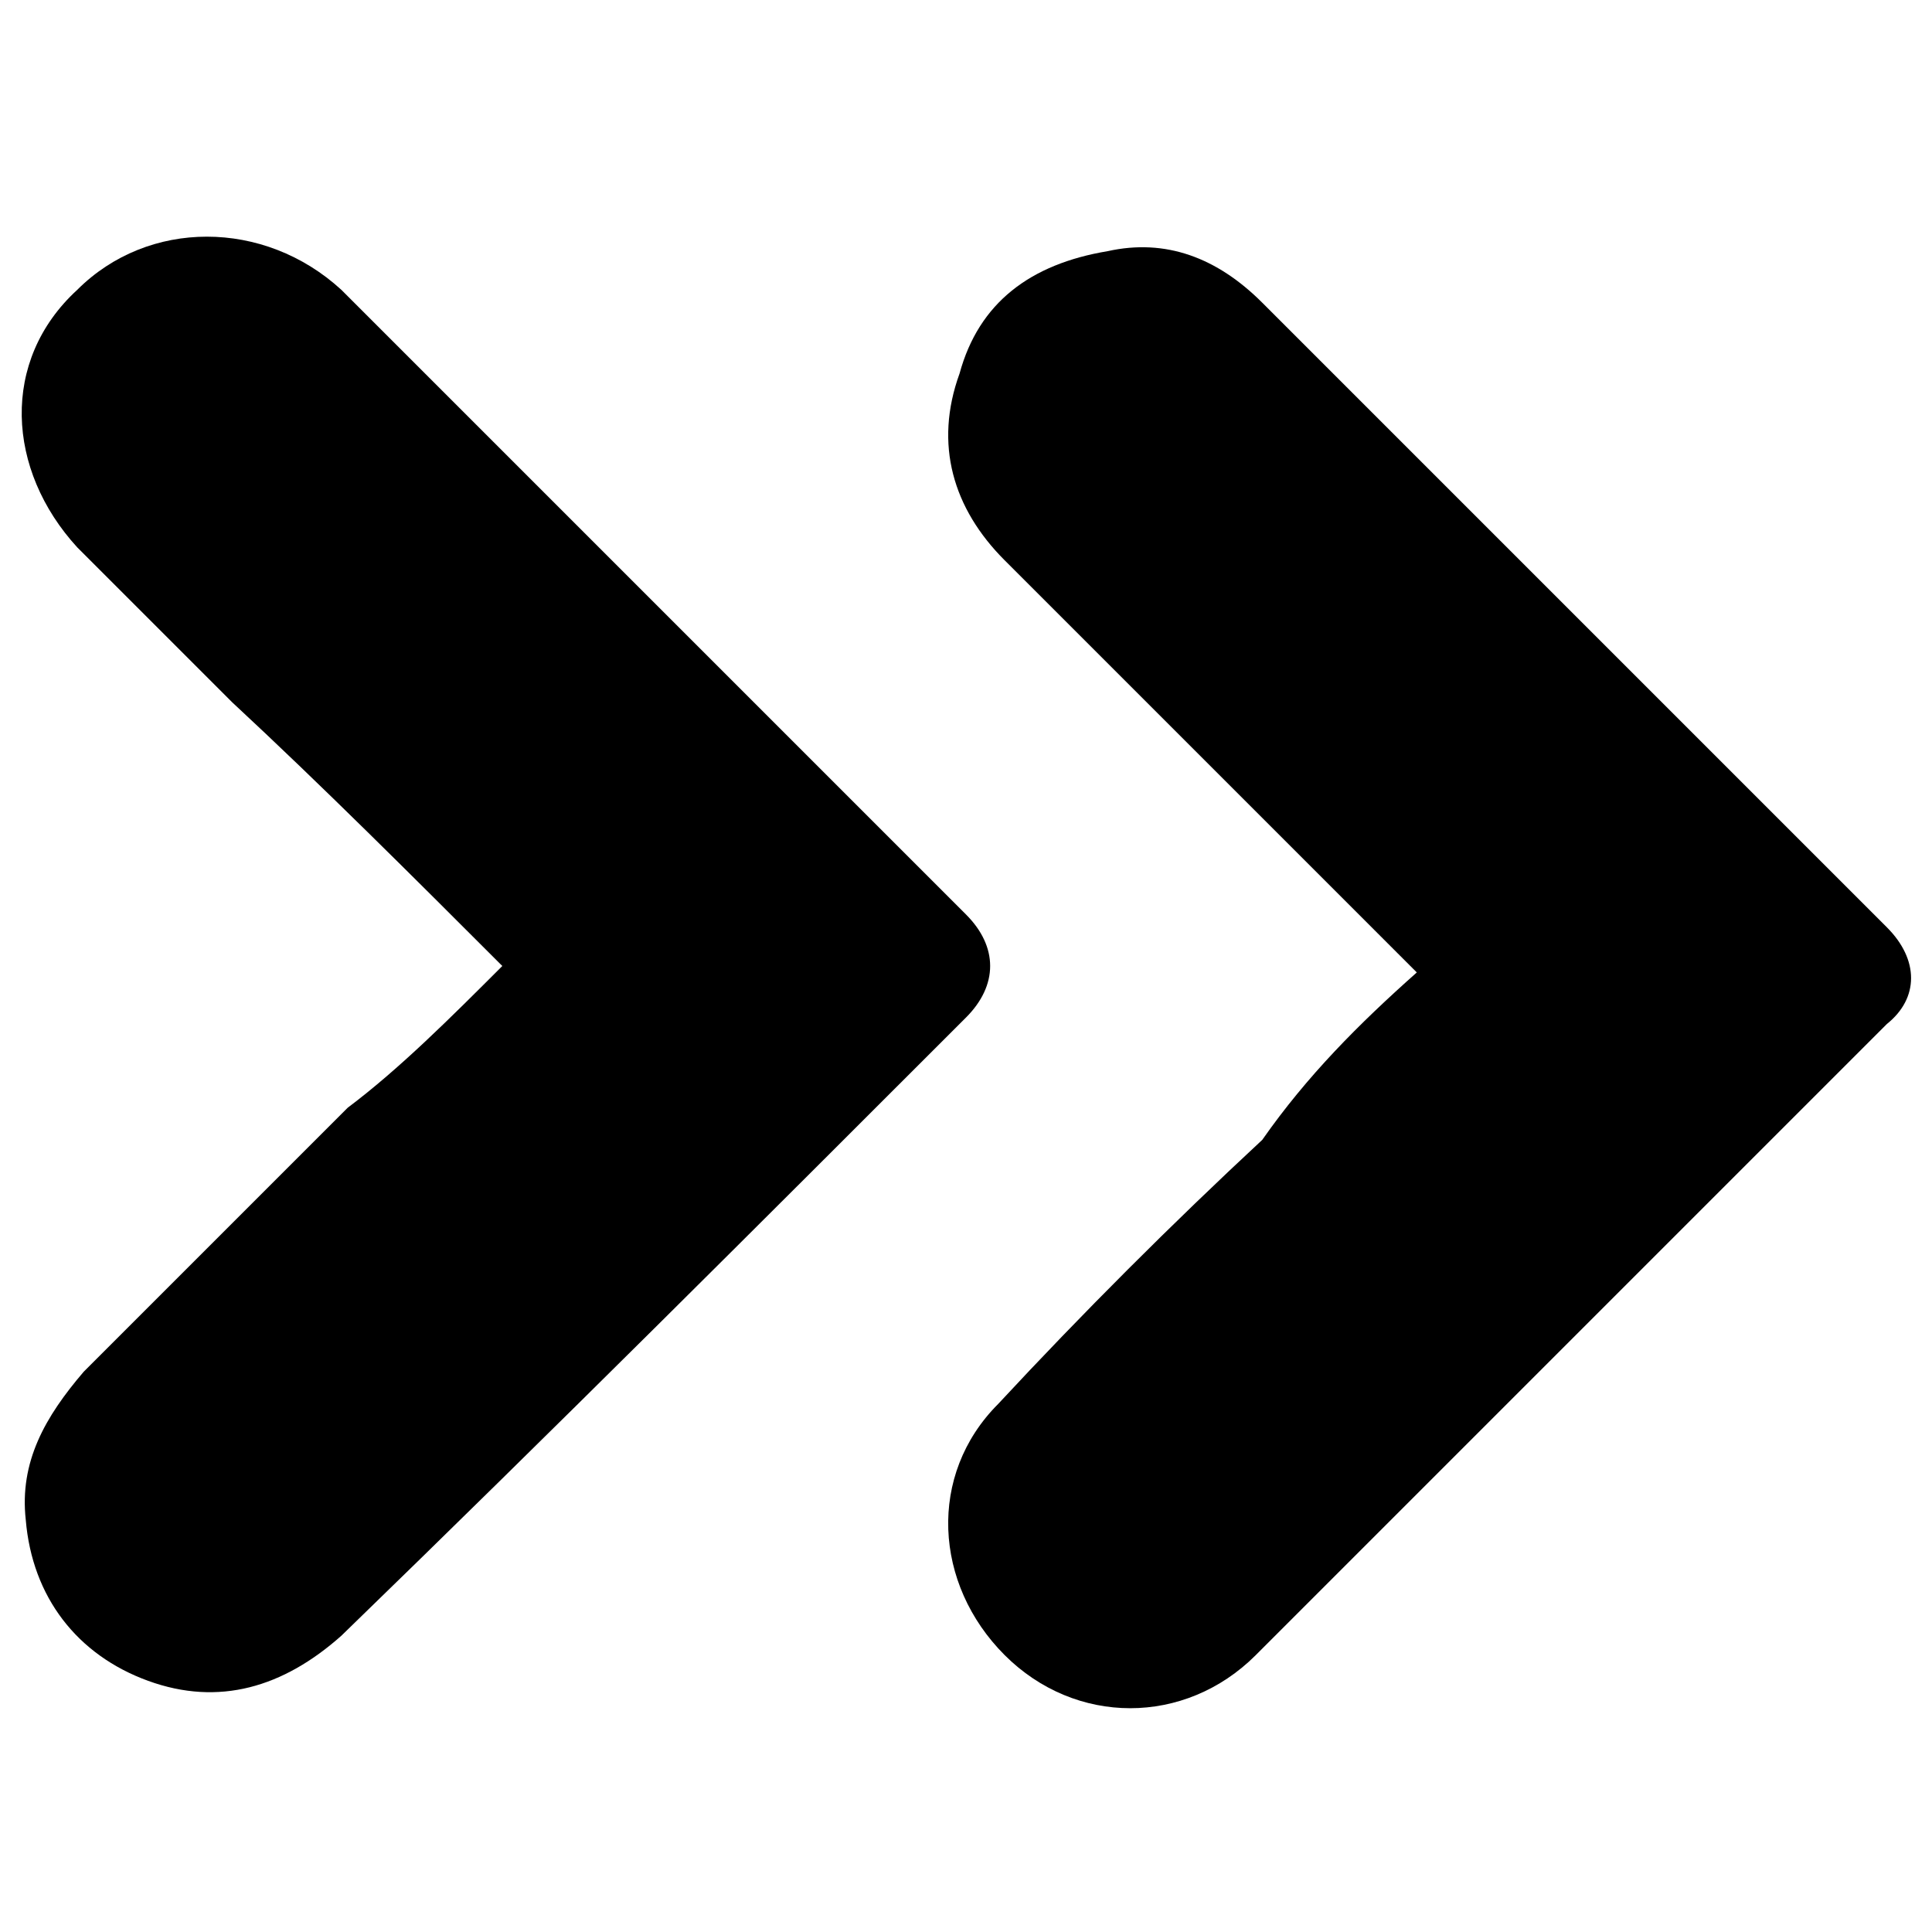 <?xml version="1.0" encoding="utf-8"?>
<!-- Generator: Adobe Illustrator 26.2.1, SVG Export Plug-In . SVG Version: 6.00 Build 0)  -->
<svg version="1.1" baseProfile="basic" id="Layer_1"
	 xmlns="http://www.w3.org/2000/svg" xmlns:xlink="http://www.w3.org/1999/xlink" x="0px" y="0px" width="30px" height="30px"
	 viewBox="0 0 30 30" xml:space="preserve">
<style type="text/css">
	.st0{fill:#000c;}
</style>
<path class="st0" d="M7.8,15c-1.4-1.4-2.8-2.8-4.2-4.1c-0.8-0.8-1.6-1.6-2.4-2.4c-1.1-1.2-1.2-2.9,0-4c1.1-1.1,2.9-1.1,4.1,0
	c3.2,3.2,6.5,6.5,9.7,9.7c0.5,0.5,0.5,1.1,0,1.6c-3.2,3.2-6.4,6.4-9.7,9.6c-0.9,0.8-1.9,1.1-3,0.7c-1.1-0.4-1.8-1.3-1.9-2.5
	c-0.1-0.9,0.3-1.6,0.9-2.3c1.4-1.4,2.7-2.7,4.1-4.1C6.2,16.6,7,15.8,7.8,15z"/>
<path class="st0" d="M22,15.1c-0.1-0.1-0.2-0.2-0.3-0.3c-2-2-4-4-6.1-6.1c-0.8-0.8-1.1-1.8-0.7-2.9c0.3-1.1,1.1-1.7,2.3-1.9
	c0.9-0.2,1.7,0.1,2.4,0.8c3.2,3.2,6.4,6.4,9.7,9.7c0.5,0.5,0.5,1.1,0,1.5c-3.3,3.3-6.5,6.5-9.8,9.8c-1.1,1.1-2.8,1.1-3.9,0
	c-1.1-1.1-1.2-2.8-0.1-3.9c1.3-1.4,2.7-2.8,4.1-4.1C20.3,16.7,21.1,15.9,22,15.1z"/>
</svg>
